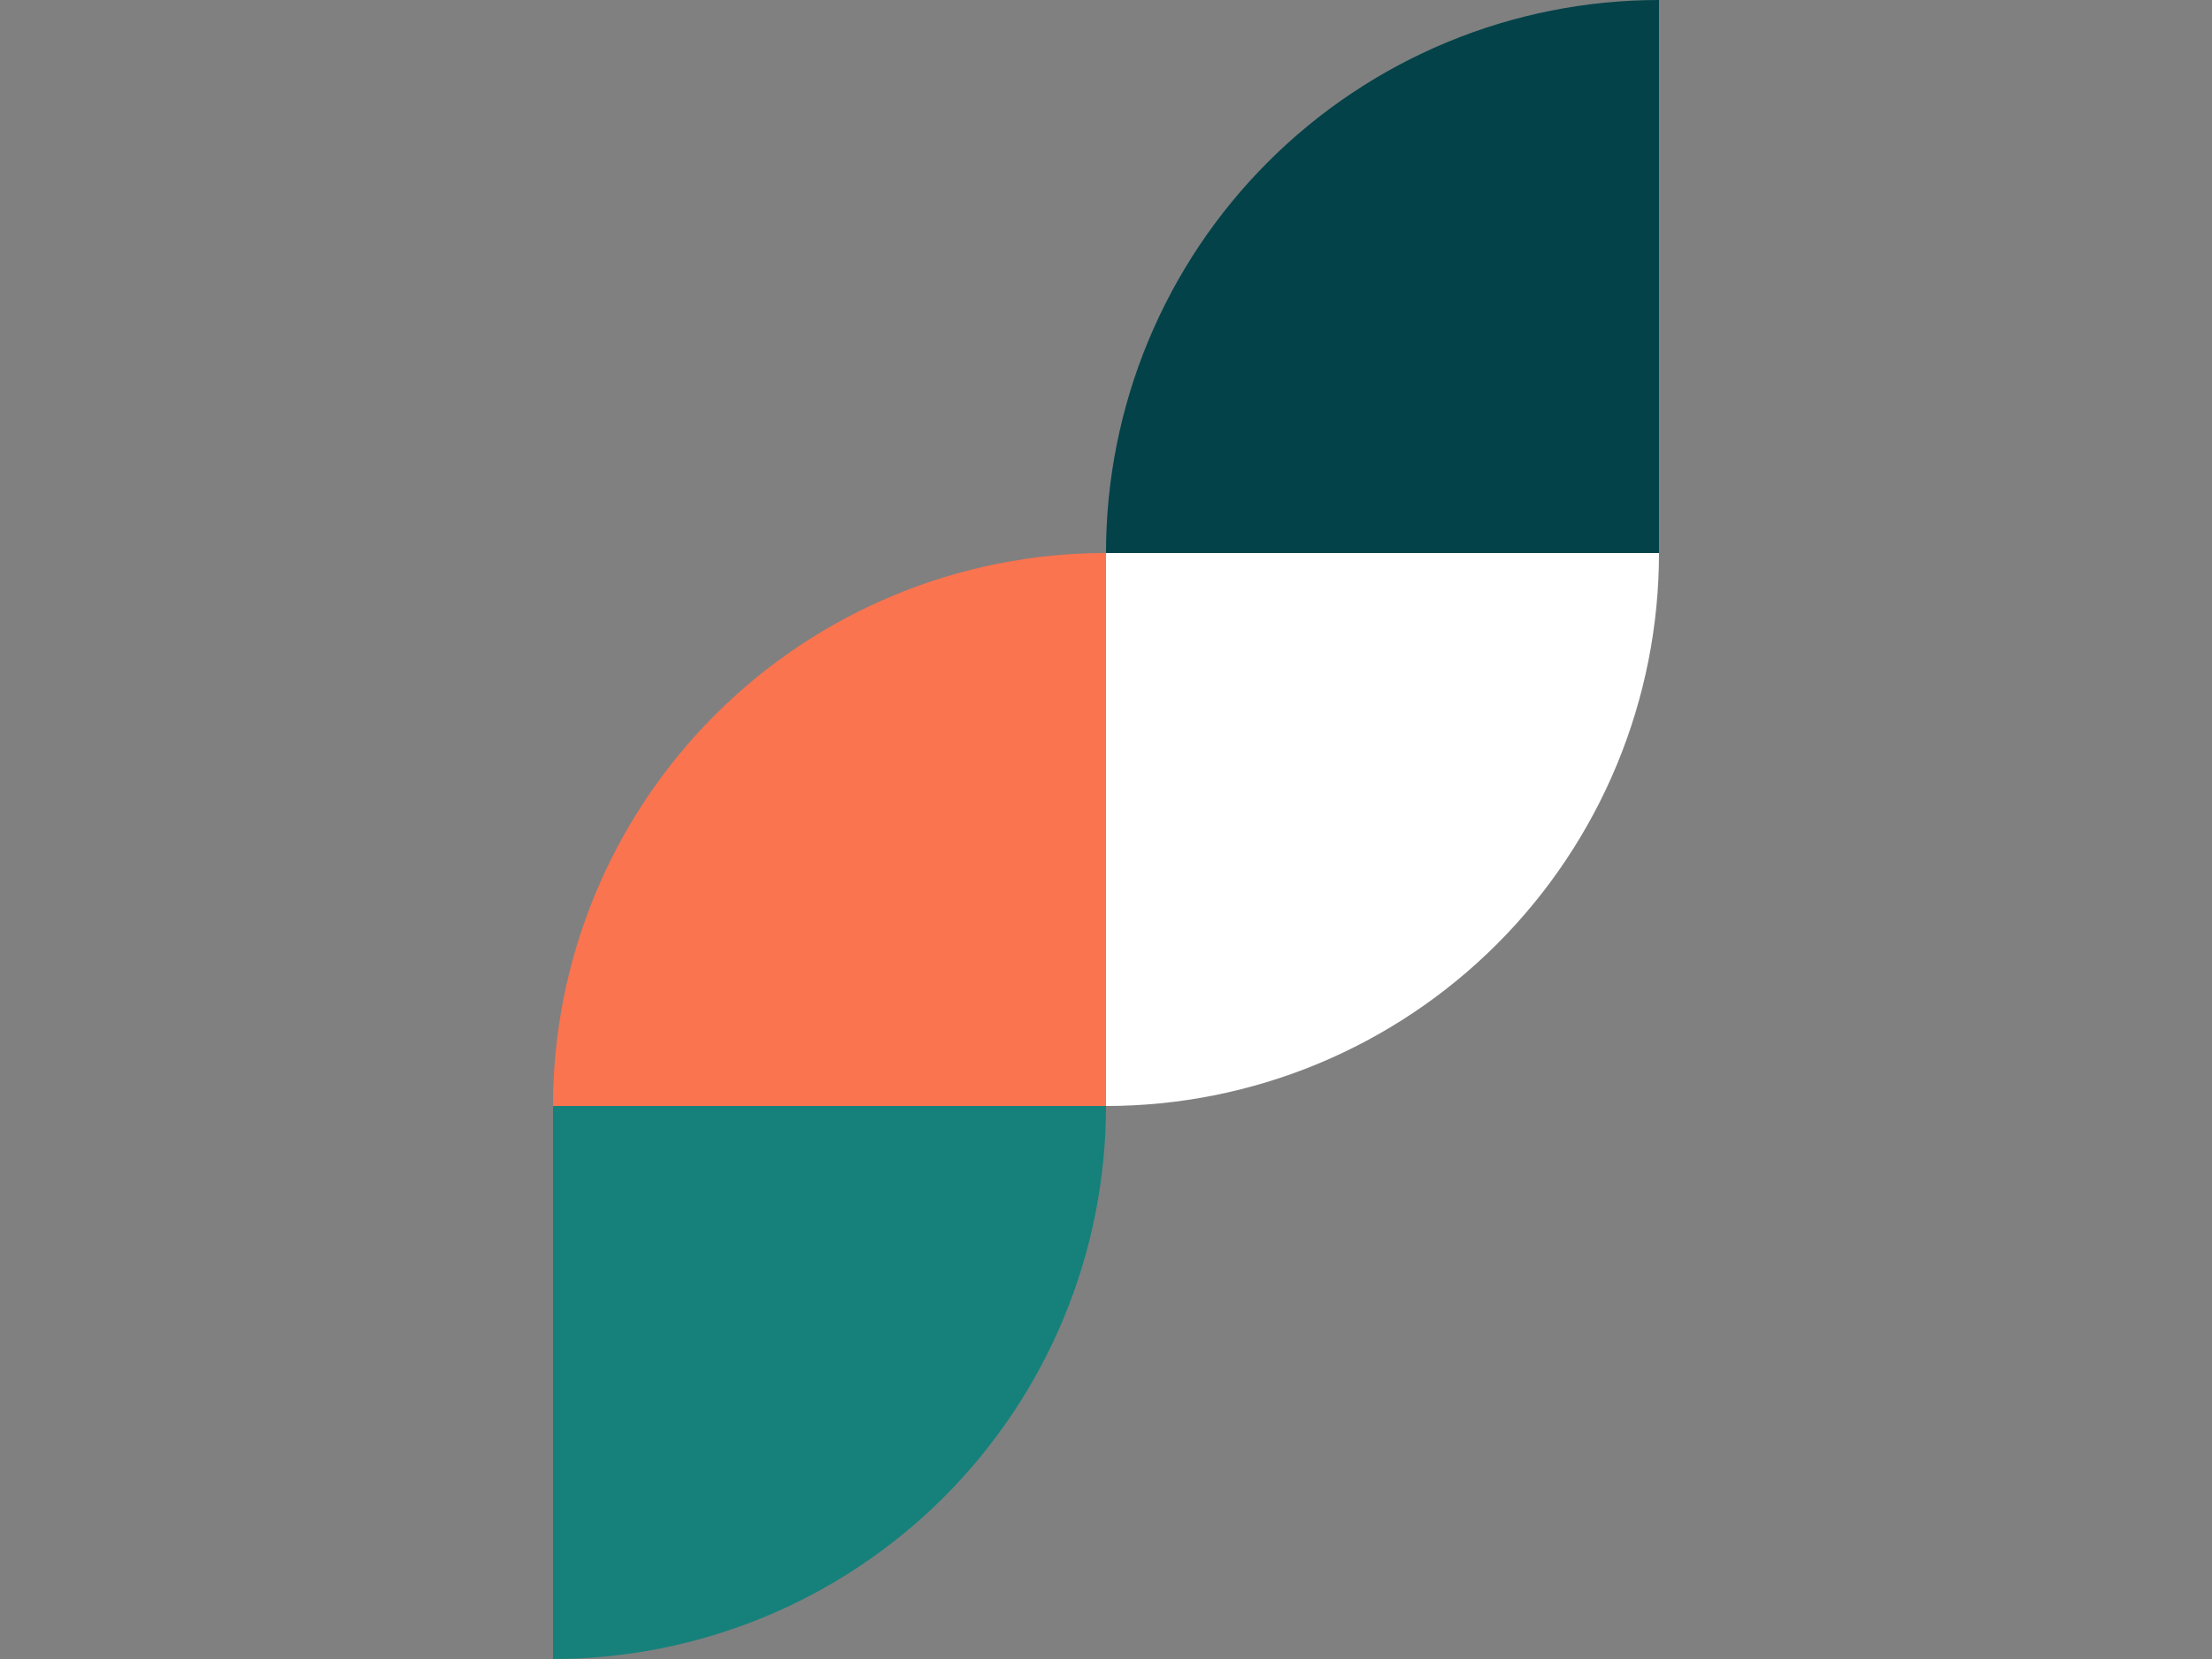 <?xml version="1.0" encoding="UTF-8"?> <svg xmlns="http://www.w3.org/2000/svg" width="240" height="180" viewBox="0 0 240 180" fill="none"><rect x="0" y="0" width="240" height="180" fill="#808080" stroke="none"/> <path d="M120 60C112.121 60 104.319 61.552 97.039 64.567C89.76 67.582 83.145 72.002 77.574 77.574C72.002 83.145 67.582 89.76 64.567 97.039C61.552 104.319 60 112.121 60 120L120 120L120 60Z" fill="#FA744F"></path> <path d="M120 120C127.879 120 135.681 118.448 142.961 115.433C150.241 112.417 156.855 107.998 162.426 102.426C167.998 96.855 172.417 90.24 175.433 82.961C178.448 75.681 180 67.879 180 60L120 60L120 120Z" fill="white"></path> <path d="M60 180C67.879 180 75.681 178.448 82.961 175.433C90.24 172.418 96.855 167.998 102.426 162.426C107.998 156.855 112.417 150.241 115.433 142.961C118.448 135.681 120 127.879 120 120L60 120L60 180Z" fill="#16817B"></path> <path d="M180 0C172.121 -9.39599e-08 164.319 1.552 157.039 4.567C149.759 7.583 143.145 12.002 137.574 17.574C132.002 23.145 127.583 29.759 124.567 37.039C121.552 44.319 120 52.121 120 60L180 60L180 0Z" fill="#034249"></path> </svg> 